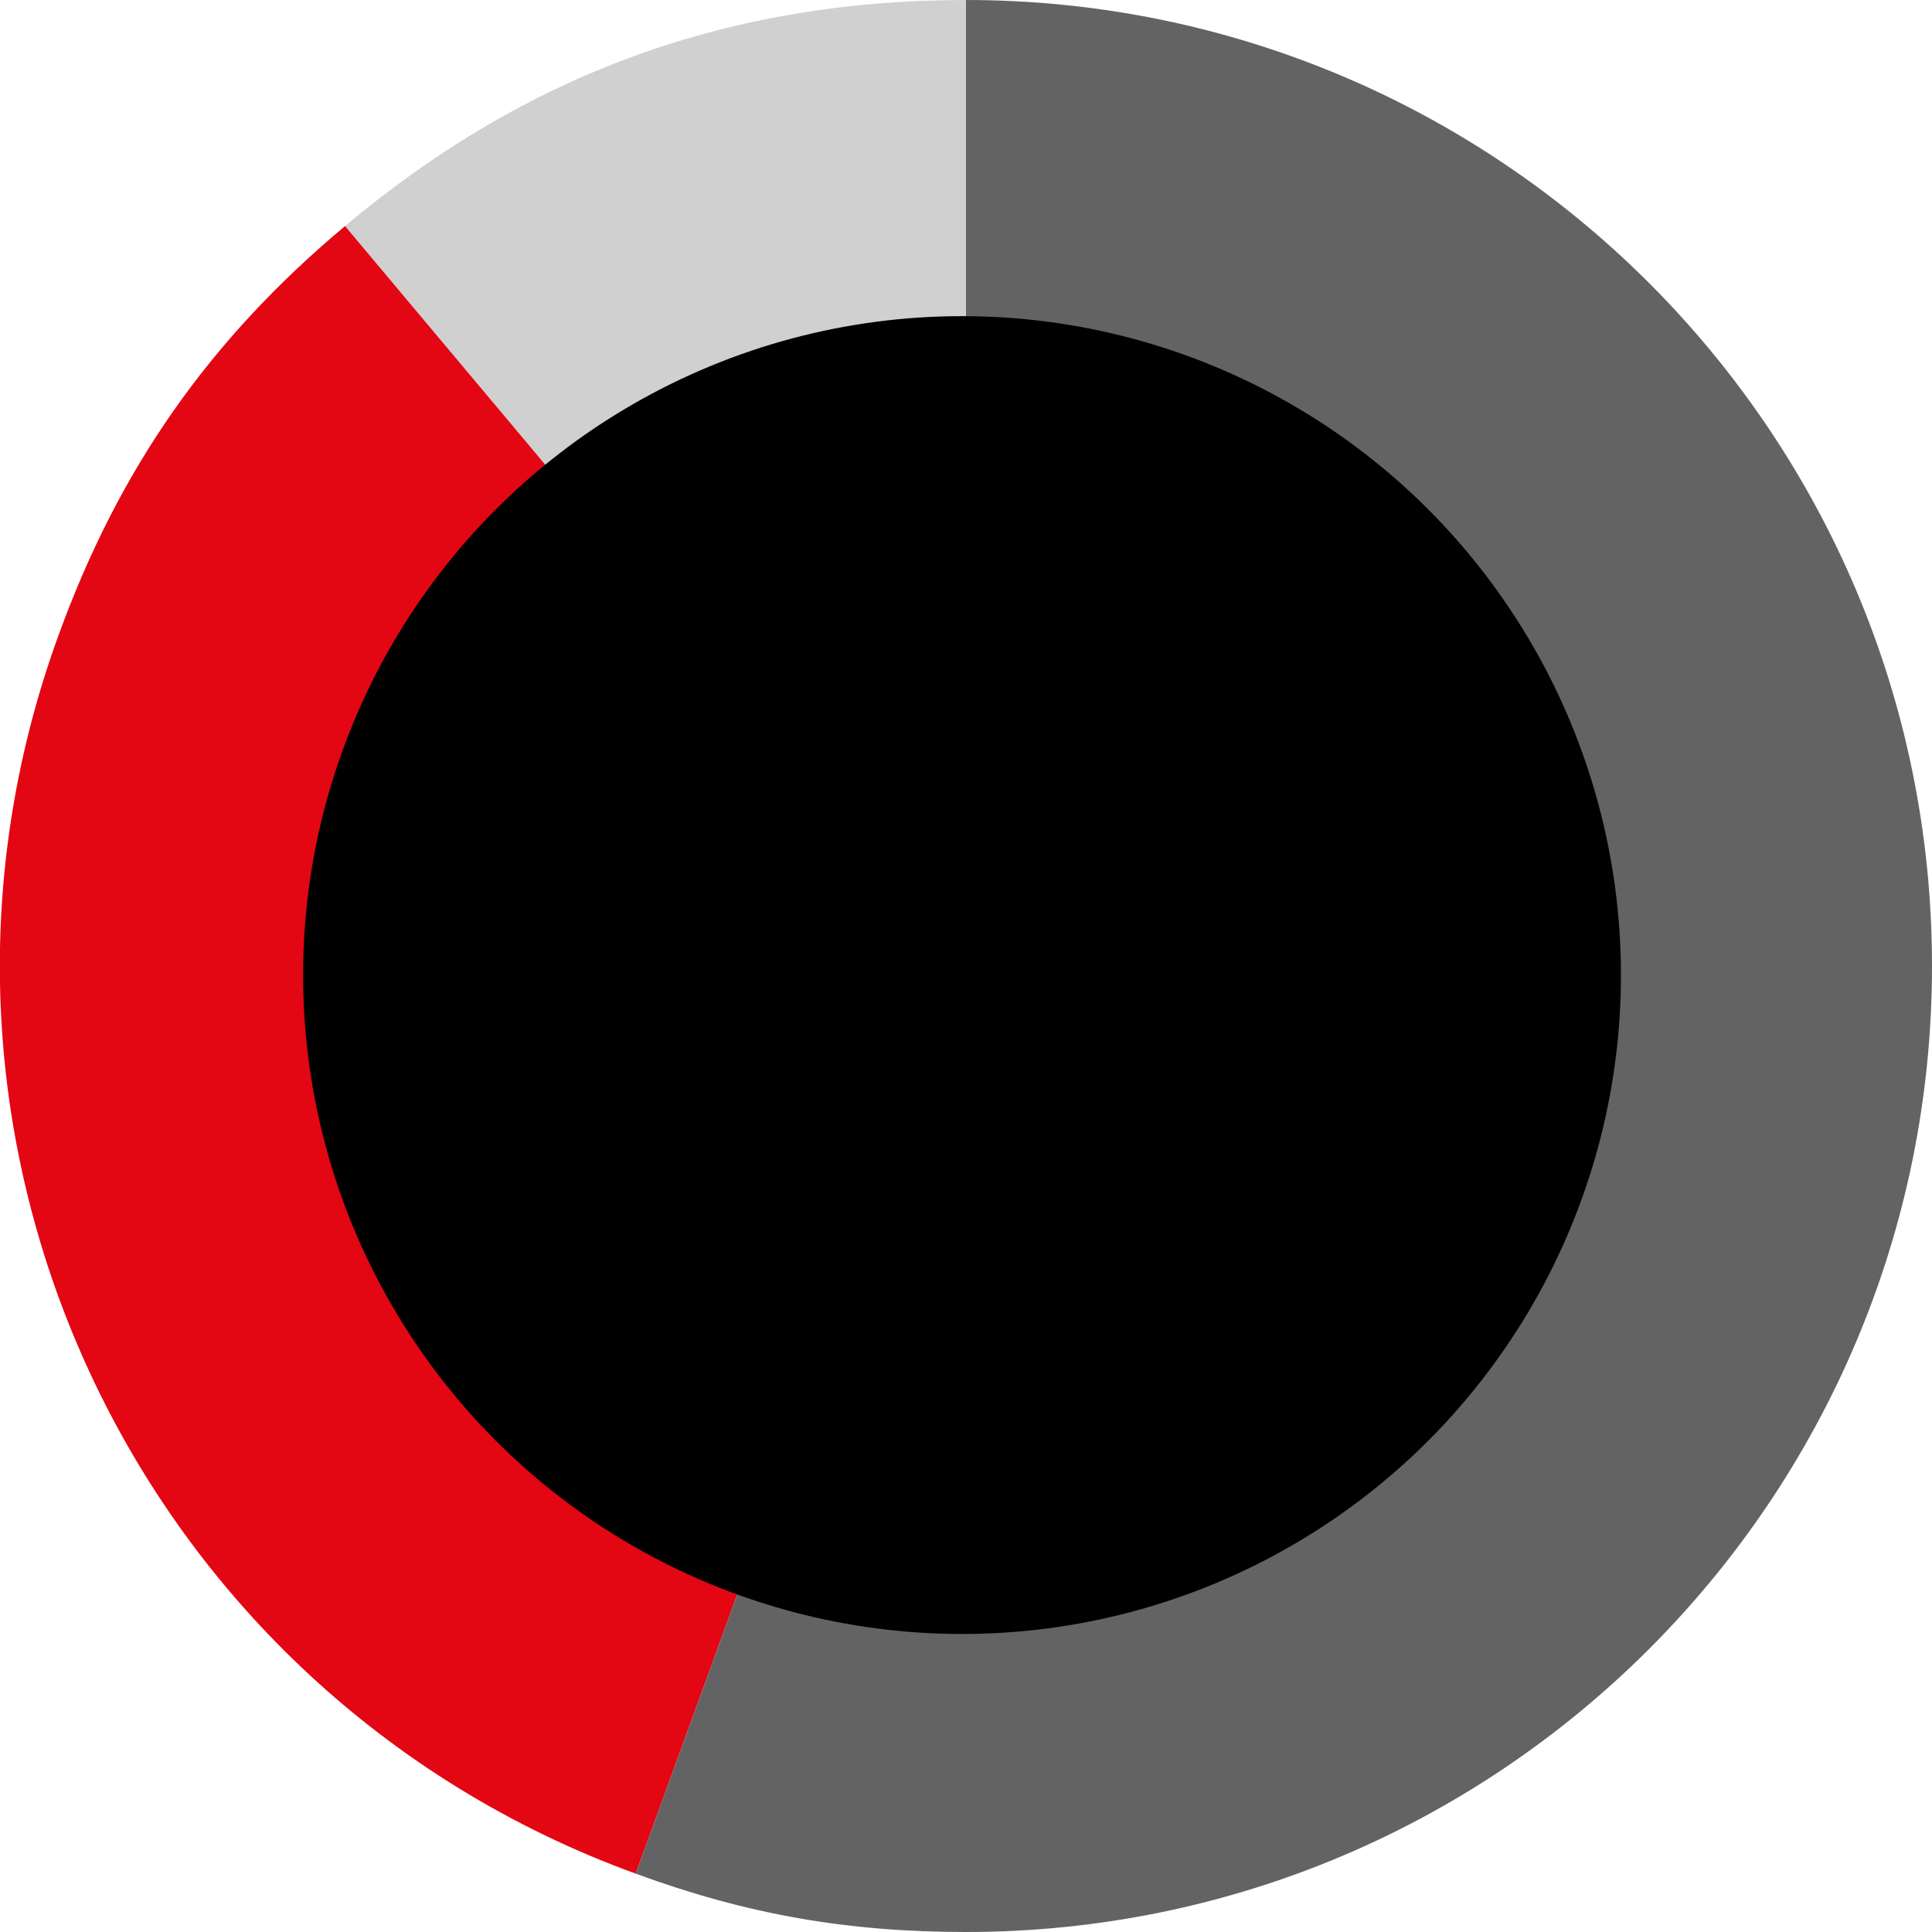 <?xml version="1.0" encoding="utf-8"?>
<!-- Generator: Adobe Illustrator 22.1.0, SVG Export Plug-In . SVG Version: 6.00 Build 0)  -->
<svg version="1.1" id="Livello_1" xmlns="http://www.w3.org/2000/svg" xmlns:xlink="http://www.w3.org/1999/xlink" x="0px" y="0px"
	 viewBox="0 0 341 341" style="enable-background:new 0 0 341 341;" xml:space="preserve">
<style type="text/css">
	.st0{fill:#D0D0D0;}
	.st1{fill:#E30613;}
	.st2{fill:#646363;}
</style>
<g>
	<g>
		<g>
			<g>
				<path class="st0" d="M170.5,170.5L60.9,39.9C92.9,13,128.7,0,170.5,0V170.5z"/>
			</g>
		</g>
		<g>
			<g>
				<path class="st1" d="M170.5,170.5l-58.3,160.2c-88.5-32.2-134.1-130-101.9-218.5C21,82.7,36.9,60,60.9,39.9L170.5,170.5z"/>
			</g>
		</g>
		<g>
			<g>
				<path class="st2" d="M170.5,170.5V0C264.6,0,341,76.3,341,170.5S264.6,341,170.5,341c-20.9,0-38.7-3.1-58.3-10.3L170.5,170.5z"
					/>
			</g>
		</g>
	</g>
	<g>
		<g>
		</g>
		<g>
		</g>
		<g>
		</g>
	</g>
</g>
<circle cx="169.8" cy="172.1" r="116.3"/>
</svg>

